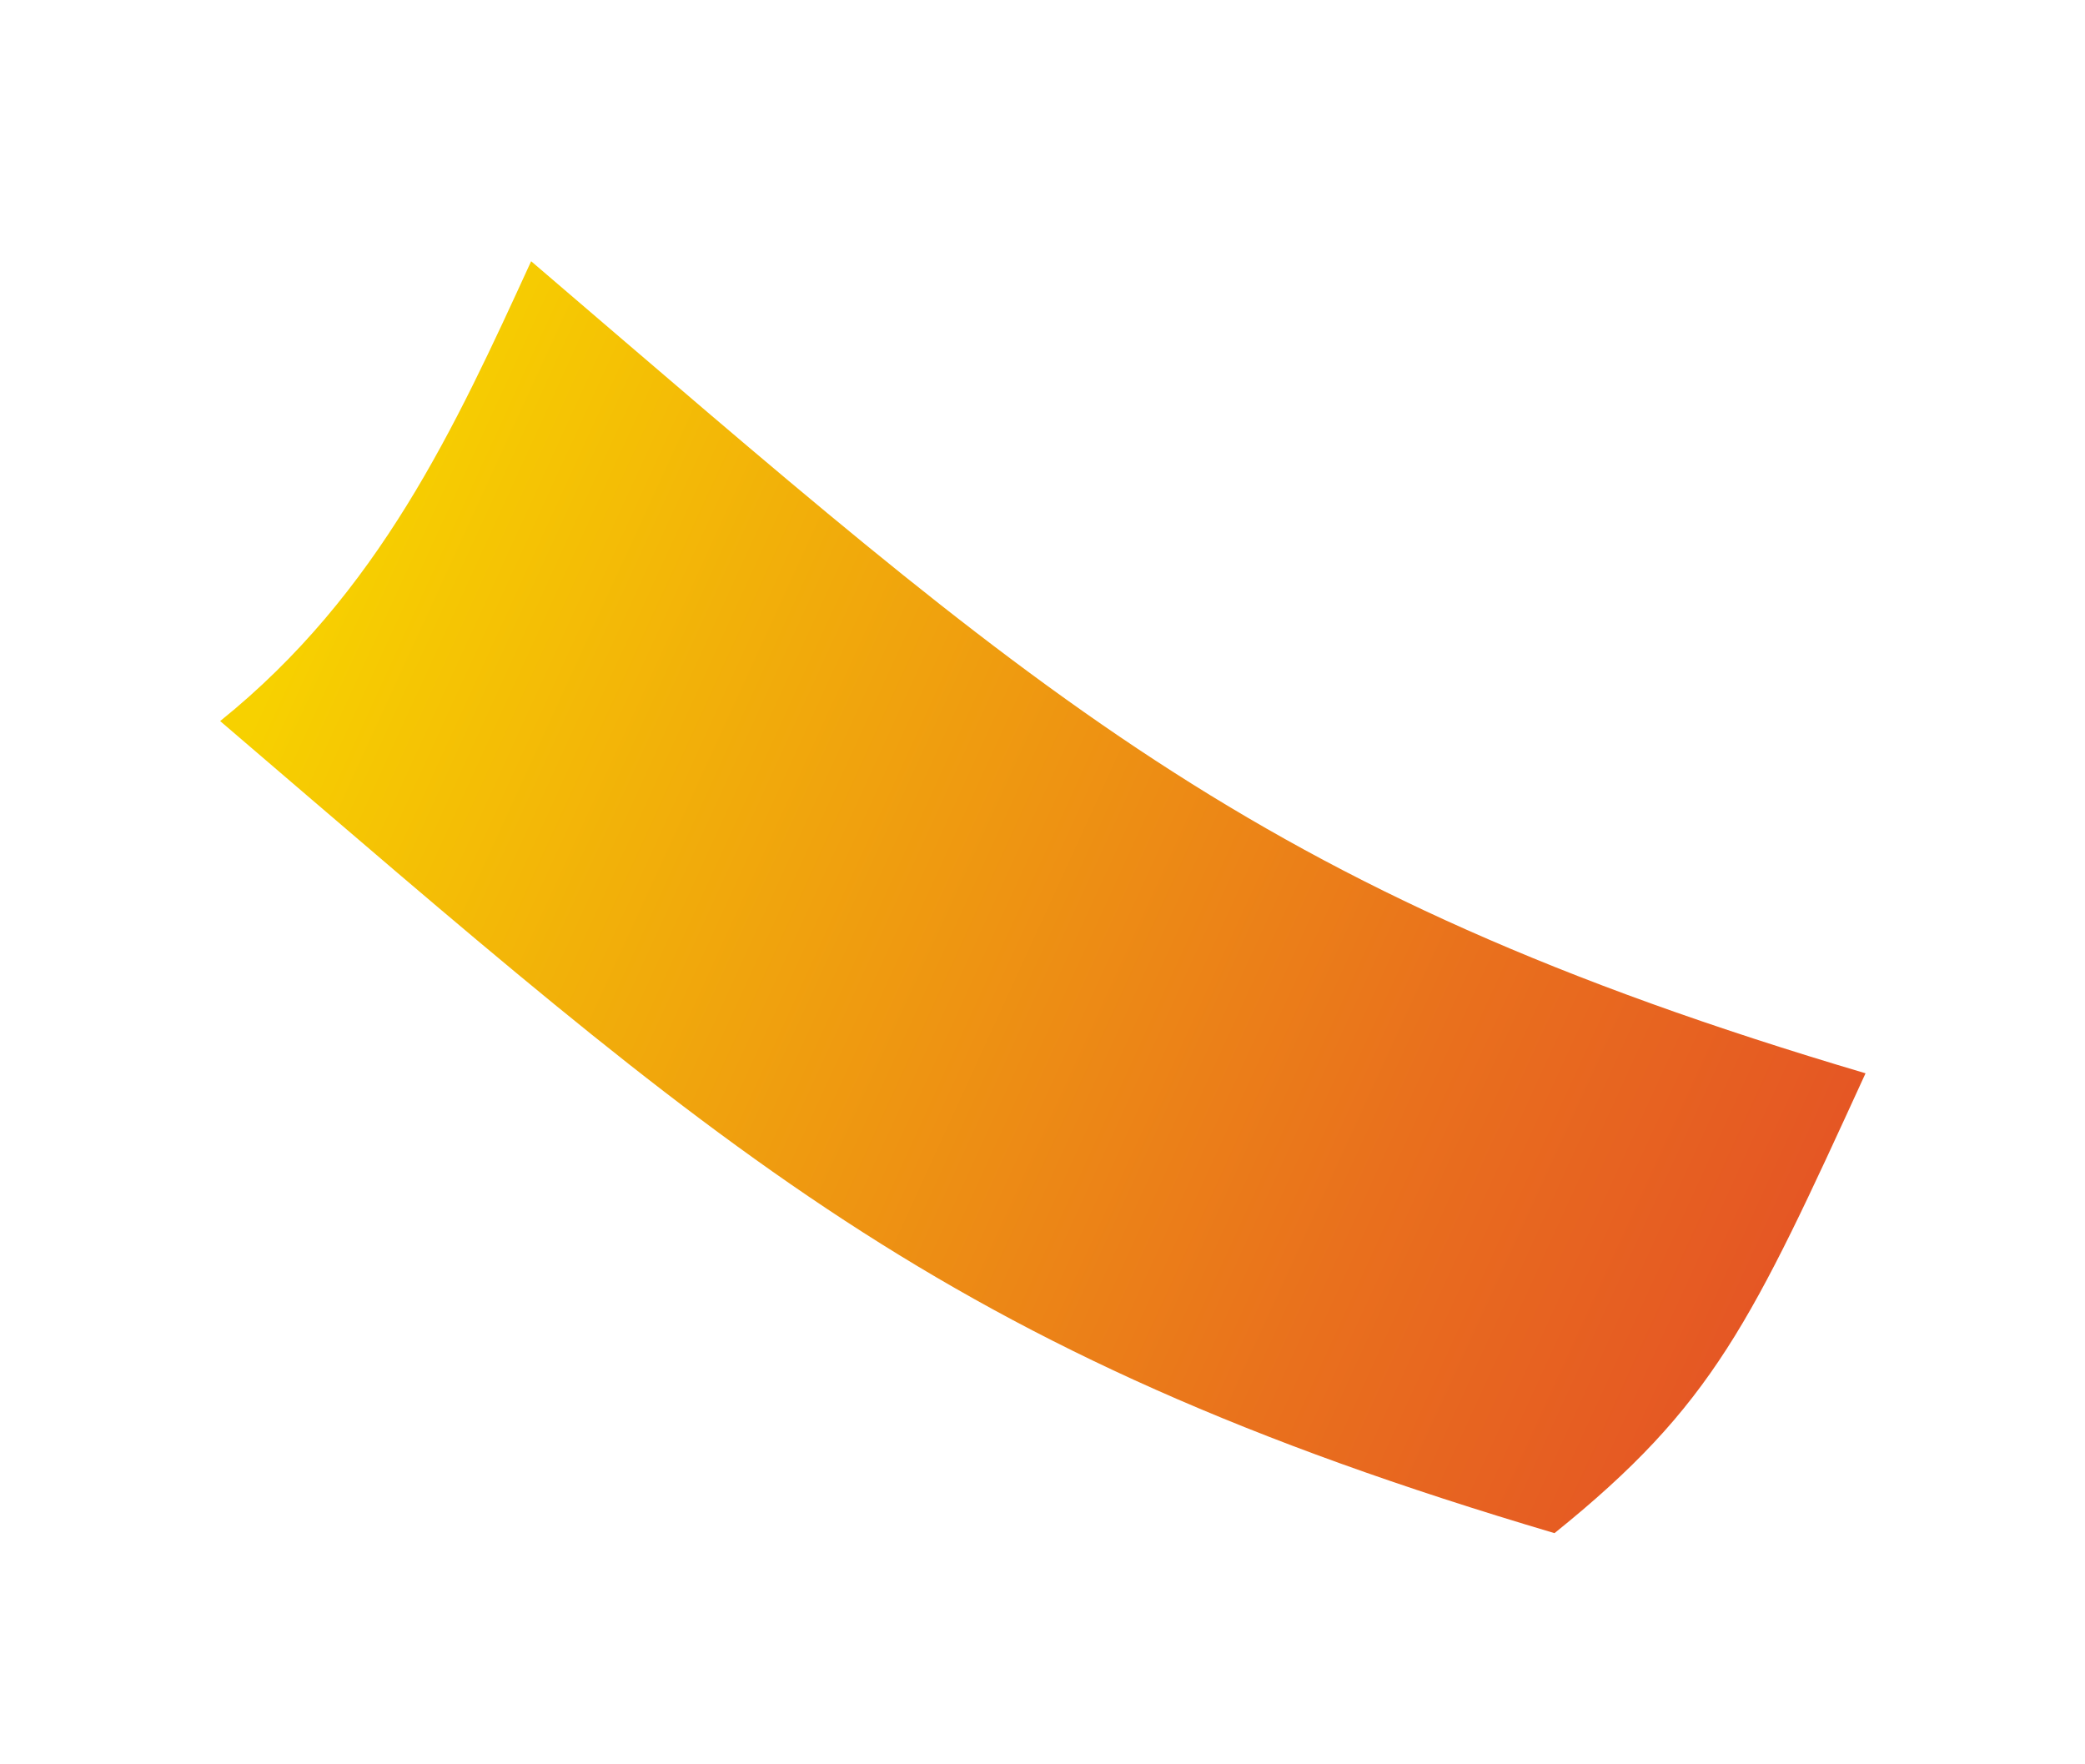 <?xml version="1.0" encoding="UTF-8"?> <svg xmlns="http://www.w3.org/2000/svg" width="39" height="33" viewBox="0 0 39 33" fill="none"> <g filter="url(#filter0_f)"> <path d="M34.895 20.075C23.321 16.651 19.376 12.966 9.935 4.886C8.513 7.99 7.091 11.094 4.118 13.487C13.559 21.567 17.503 25.252 29.077 28.676C32.051 26.283 32.762 24.731 34.895 20.075Z" fill="url(#paint0_linear)"></path> </g> <defs> <filter id="filter0_f" x="0.118" y="0.886" width="38.777" height="31.79" filterUnits="userSpaceOnUse" color-interpolation-filters="sRGB"> <feFlood flood-opacity="0" result="BackgroundImageFix"></feFlood> <feBlend mode="normal" in="SourceGraphic" in2="BackgroundImageFix" result="shape"></feBlend> <feGaussianBlur stdDeviation="2" result="effect1_foregroundBlur"></feGaussianBlur> </filter> <linearGradient id="paint0_linear" x1="33.141" y1="23.695" x2="5.78" y2="11.162" gradientUnits="userSpaceOnUse"> <stop stop-color="#E55724"></stop> <stop offset="0.244" stop-color="#E9701D"></stop> <stop offset="0.76" stop-color="#F2B109"></stop> <stop offset="1" stop-color="#F7D100"></stop> </linearGradient> </defs> </svg> 